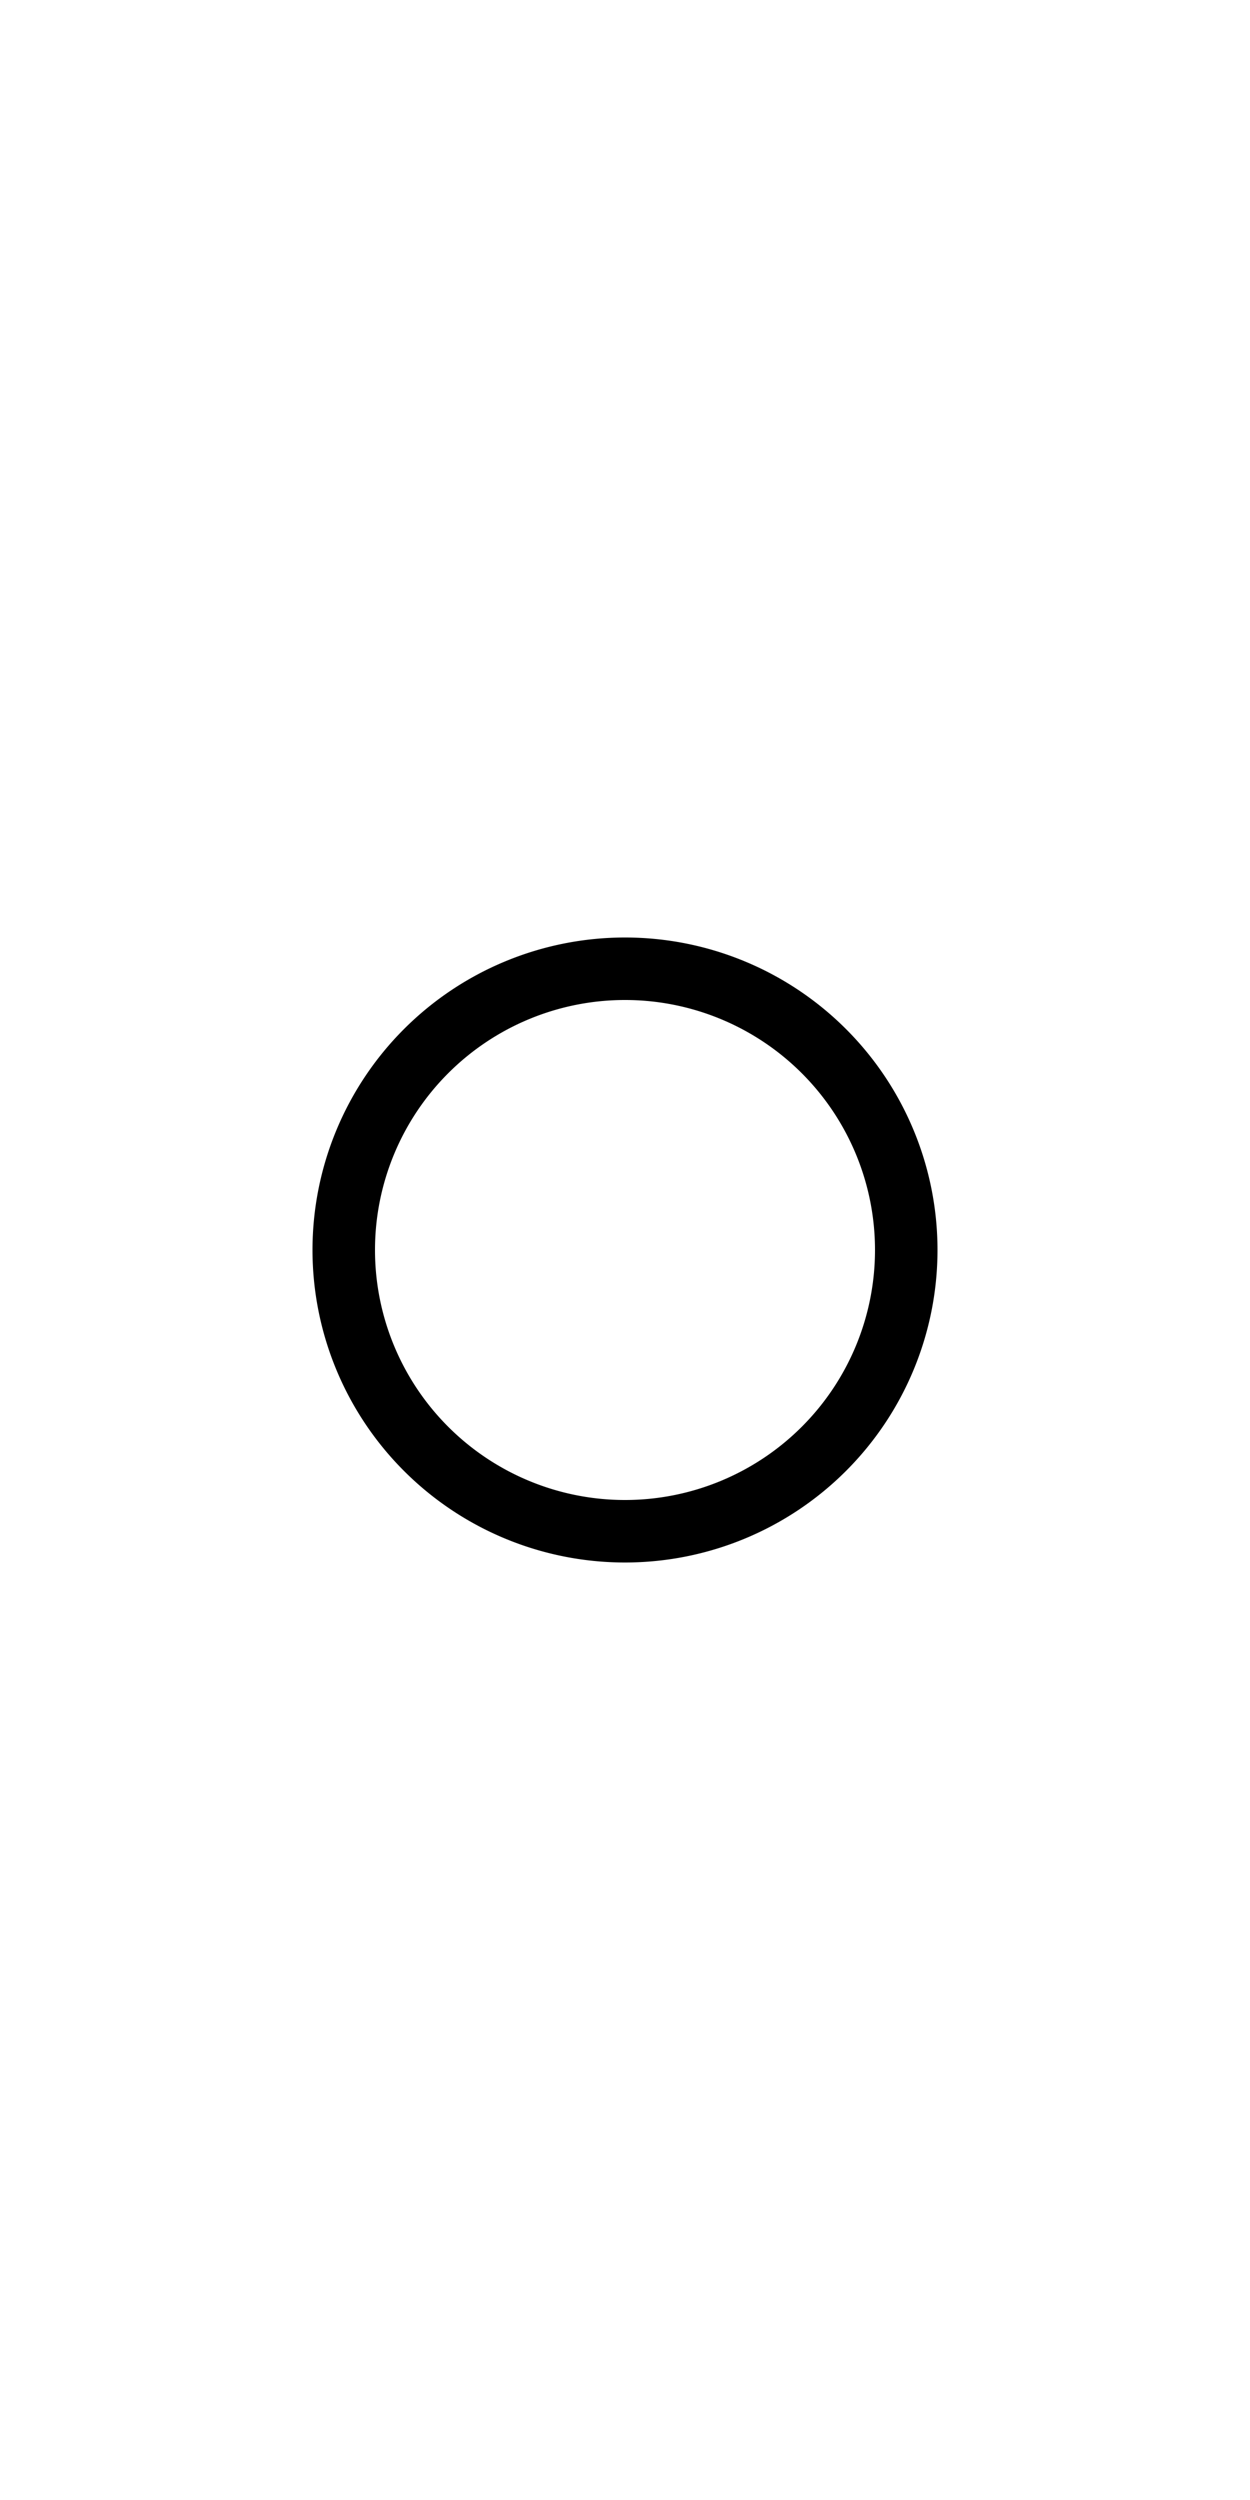 <?xml version="1.0"?>
<svg viewBox="0 0 200 400" version="1.1"
     xmlns="http://www.w3.org/2000/svg">
    <path d="
        M 100, 200
        m -50, 0
        a 50,50 0 1,0 100,0
        a 50,50 0 1,0 -100,0

        M 100, 200
        m 40, 0
        a 40,40 0 1,1 -80,0
        a 40,40 0 1,1 80,0
        "
      fill-rule="evenodd"/>
</svg>